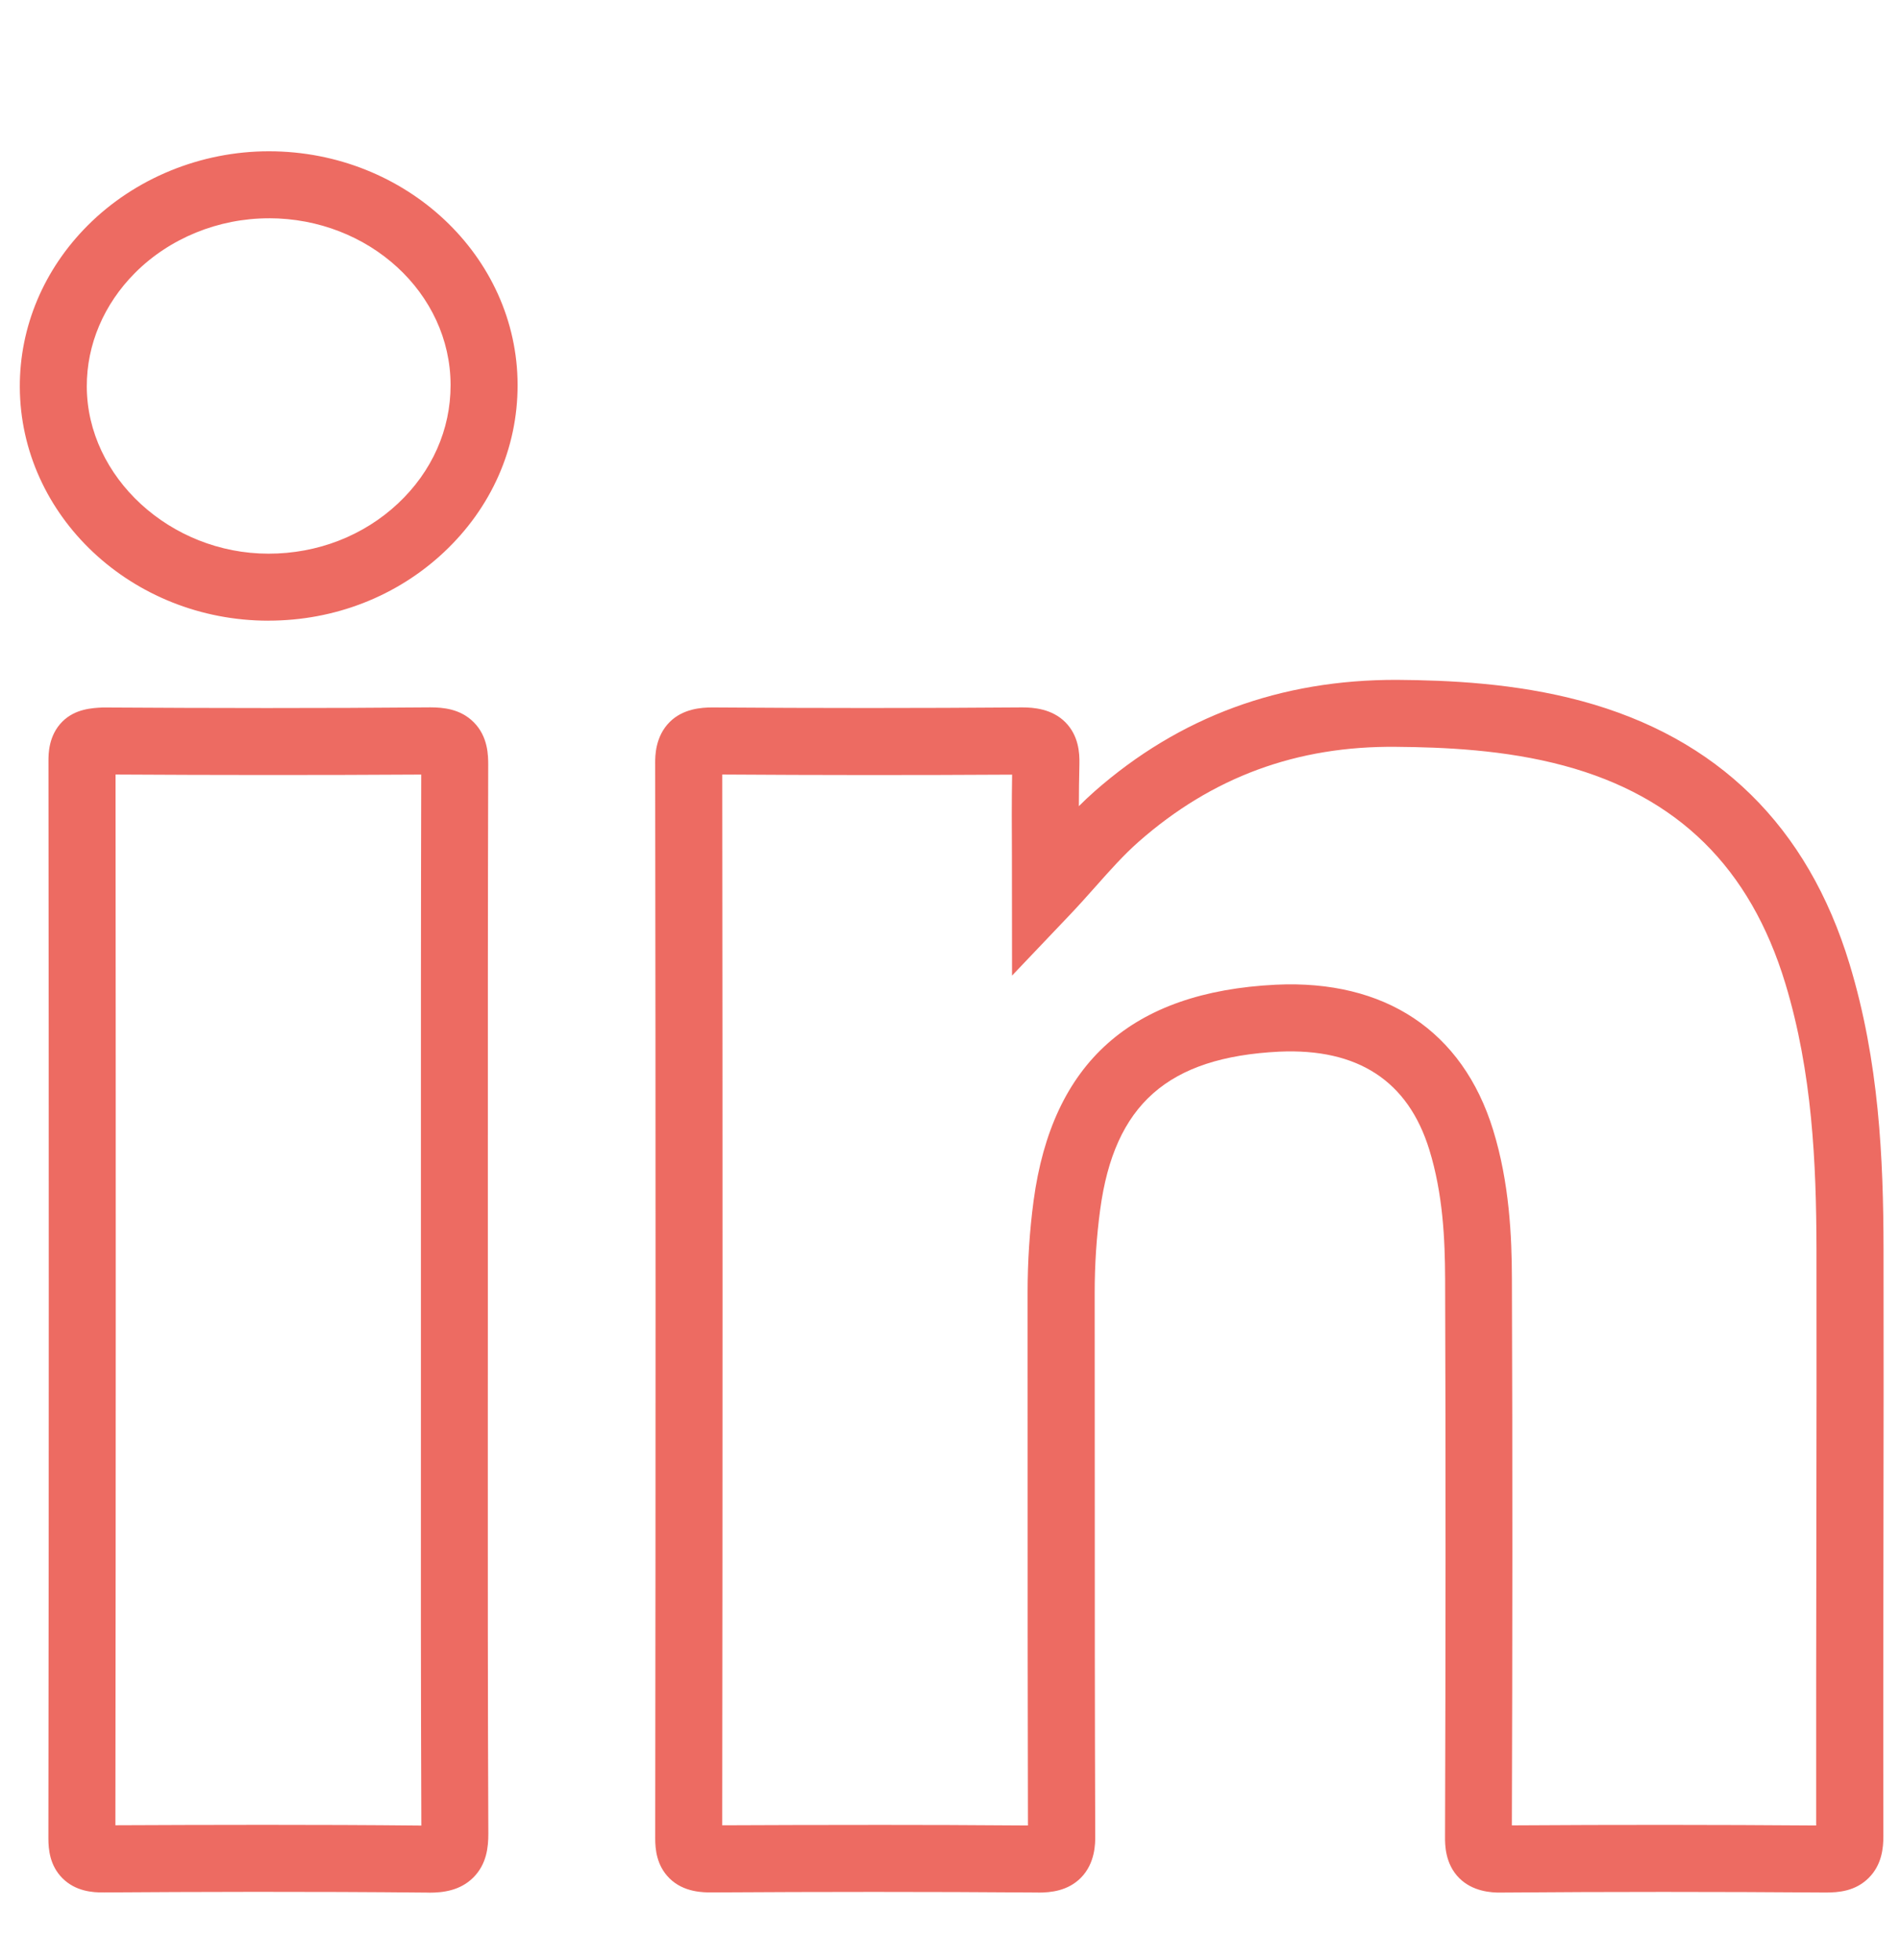 <?xml version="1.0" encoding="utf-8"?>
<svg xmlns="http://www.w3.org/2000/svg" id="Web" viewBox="0 0 48.227 49.75">
  <defs>
    <style>
      .cls-1 {
        fill: #ed6b62;
      }
    </style>
  </defs>
  <g id="Linkd_In" data-name="Linkd In">
    <g>
      <path class="cls-1" d="m26.347,48.038h-.029c-2.754-.021-5.508-.019-8.263-.002-.189-.001-.698.005-1.064-.36-.324-.323-.361-.735-.36-1.018.012-9.099.012-18.199-.001-27.298,0-.165-0-.666.369-1.034.333-.331.789-.371,1.1-.369,2.616.019,5.23.02,7.846-.001.285-0.0.758.034,1.099.379.332.338.361.767.354,1.061-.009.355-.013.711-.014,1.067.127-.126.258-.251.395-.372,2.163-1.904,4.729-2.842,7.682-2.834,1.291.01,2.991.08,4.687.538,3.45.933,5.737,3.178,6.798,6.674.751,2.474.859,4.938.863,7.233.005,2.38.001,4.76-.002,7.139-.004,2.588-.008,5.176-.002,7.763.001.297-.037.73-.372,1.063-.335.334-.754.374-1.112.371-2.733-.02-5.467-.021-8.202.001-.276.008-.743-.031-1.078-.365-.366-.364-.363-.861-.362-1.049.015-4.724.019-9.448.002-14.173-.004-.985-.054-2.145-.402-3.271-.54-1.747-1.816-2.575-3.805-2.487-2.83.14-4.19,1.34-4.549,4.014-.092.683-.139,1.391-.139,2.104l.002,4.701c0,3.028,0,6.057.012,9.085.001.191.003.699-.369,1.071-.326.324-.744.371-1.08.371Zm-4.31-1.716c1.359,0,2.708.004,4.055.015-.008-2.995-.008-5.911-.008-8.826l-.001-4.7c0-.789.051-1.572.152-2.331.472-3.51,2.483-5.304,6.15-5.485,2.764-.131,4.737,1.17,5.513,3.683.417,1.349.475,2.722.478,3.768.017,4.629.014,9.258-.001,13.888,2.626-.017,5.176-.016,7.724.003-.002-2.547.001-5.022.005-7.498.003-2.378.007-4.756.003-7.133-.005-2.165-.104-4.48-.791-6.744-.892-2.938-2.728-4.746-5.614-5.526-1.508-.407-3.066-.469-4.257-.479-2.528-.028-4.679.768-6.544,2.41-.379.334-.723.721-1.087,1.131-.213.24-.43.483-.661.726l-1.465,1.54-.003-3.054c-.004-.683-.007-1.365.005-2.047-2.505.015-4.933.013-7.357-.003.01,8.927.01,17.8-.001,26.672,1.25-.006,2.482-.009,3.706-.009Z"/>
      <path class="cls-1" d="m10.893,48.041c-.014,0-.028,0-.042-.001-2.987-.03-5.95-.019-8.198-.004-.318.007-.741-.036-1.065-.358-.324-.322-.36-.734-.36-1.016.013-9.115.012-18.229.002-27.344,0-.177-.001-.649.355-1.004.325-.322.754-.343,1.025-.356,2.774.017,5.547.022,8.319-.003.307.002.75.033,1.092.374.373.371.371.86.371,1.096-.01,3.572-.01,7.145-.009,10.717l0,2.897-.001,3.002c-.001,3.5-.002,7,.013,10.501.001.342-.041.777-.383,1.117-.335.333-.769.383-1.12.383Zm-4.172-1.72c1.28,0,2.623.004,3.974.018-.014-3.434-.013-6.867-.011-10.3l0-3.001-0-2.897c-0-3.493-.001-6.987.008-10.48-2.636.016-5.198.014-7.759-.001.007,8.927.008,17.8-.004,26.671,1.152-.005,2.437-.01,3.792-.01Z"/>
      <path class="cls-1" d="m6.816,15.755c-3.47,0-6.301-2.661-6.313-5.934-.005-1.523.606-2.978,1.721-4.096,1.195-1.198,2.872-1.885,4.6-1.885h.006c3.474.003,6.304,2.664,6.308,5.932h0c.002,1.605-.663,3.113-1.871,4.246-1.193,1.119-2.773,1.735-4.449,1.736h-.002Zm.008-10.214c-1.28,0-2.518.505-3.396,1.385-.793.796-1.229,1.822-1.225,2.889.008,2.298,2.121,4.239,4.613,4.239h.001c1.243-0,2.411-.454,3.287-1.276.861-.808,1.335-1.875,1.333-3.004h0c-.002-2.333-2.07-4.232-4.609-4.234h-.005Z"/>
    </g>
  </g>
</svg>